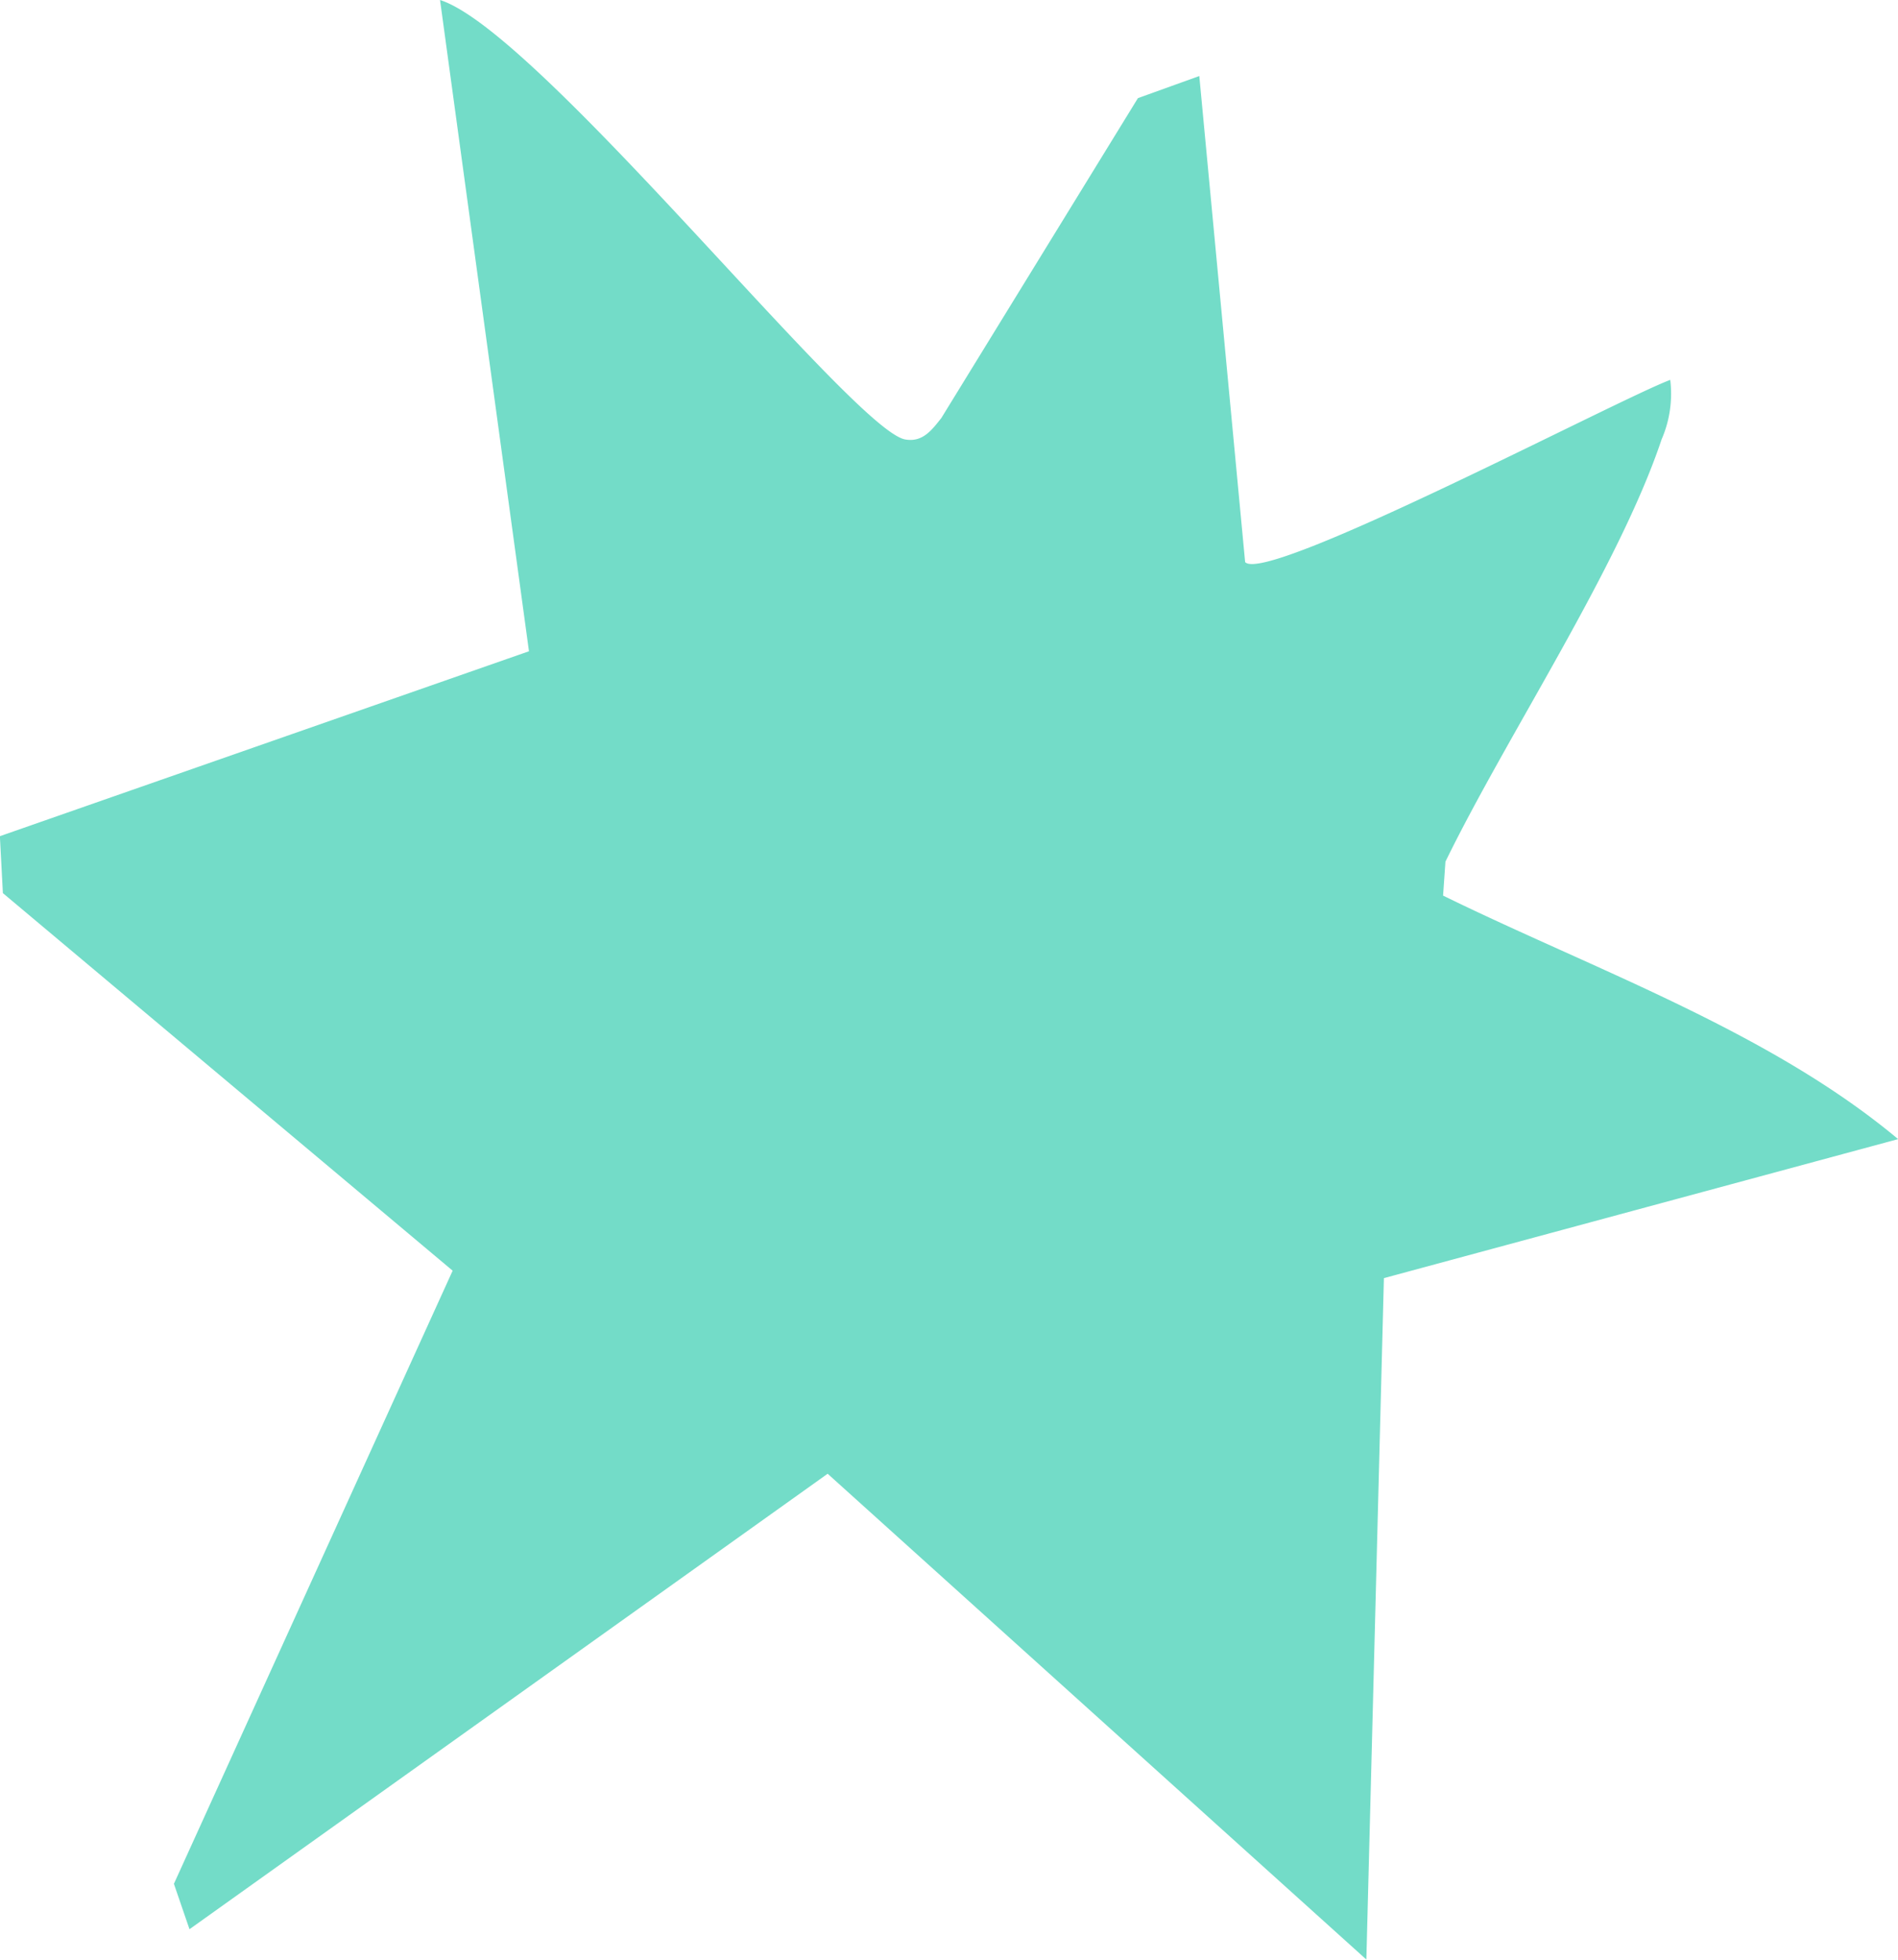 <svg xmlns="http://www.w3.org/2000/svg" width="80.302" height="82.888" viewBox="0 0 80.302 82.888">
  <path id="Path_37" data-name="Path 37" d="M204.361,30.331,206.3,50.89c.882.969,15.728-6.861,17.986-7.707a4.852,4.852,0,0,1-.366,2.519c-1.82,5.433-6.55,12.537-9.145,17.859l-.1,1.436c6.387,3.129,13.8,5.741,19.252,10.3l-21.756,5.88L211.429,110,188.637,89.451l-27,19.266-.659-1.921,11.793-25.934-19.029-15.97-.127-2.408L176,54.662l-3.763-27.547c4.174,1.322,17.468,18.185,19.677,18.587.742.134,1.132-.4,1.534-.907l8.316-13.529Z" transform="translate(-153.62 -27.115)" fill="#73dcc8"/>
</svg>
